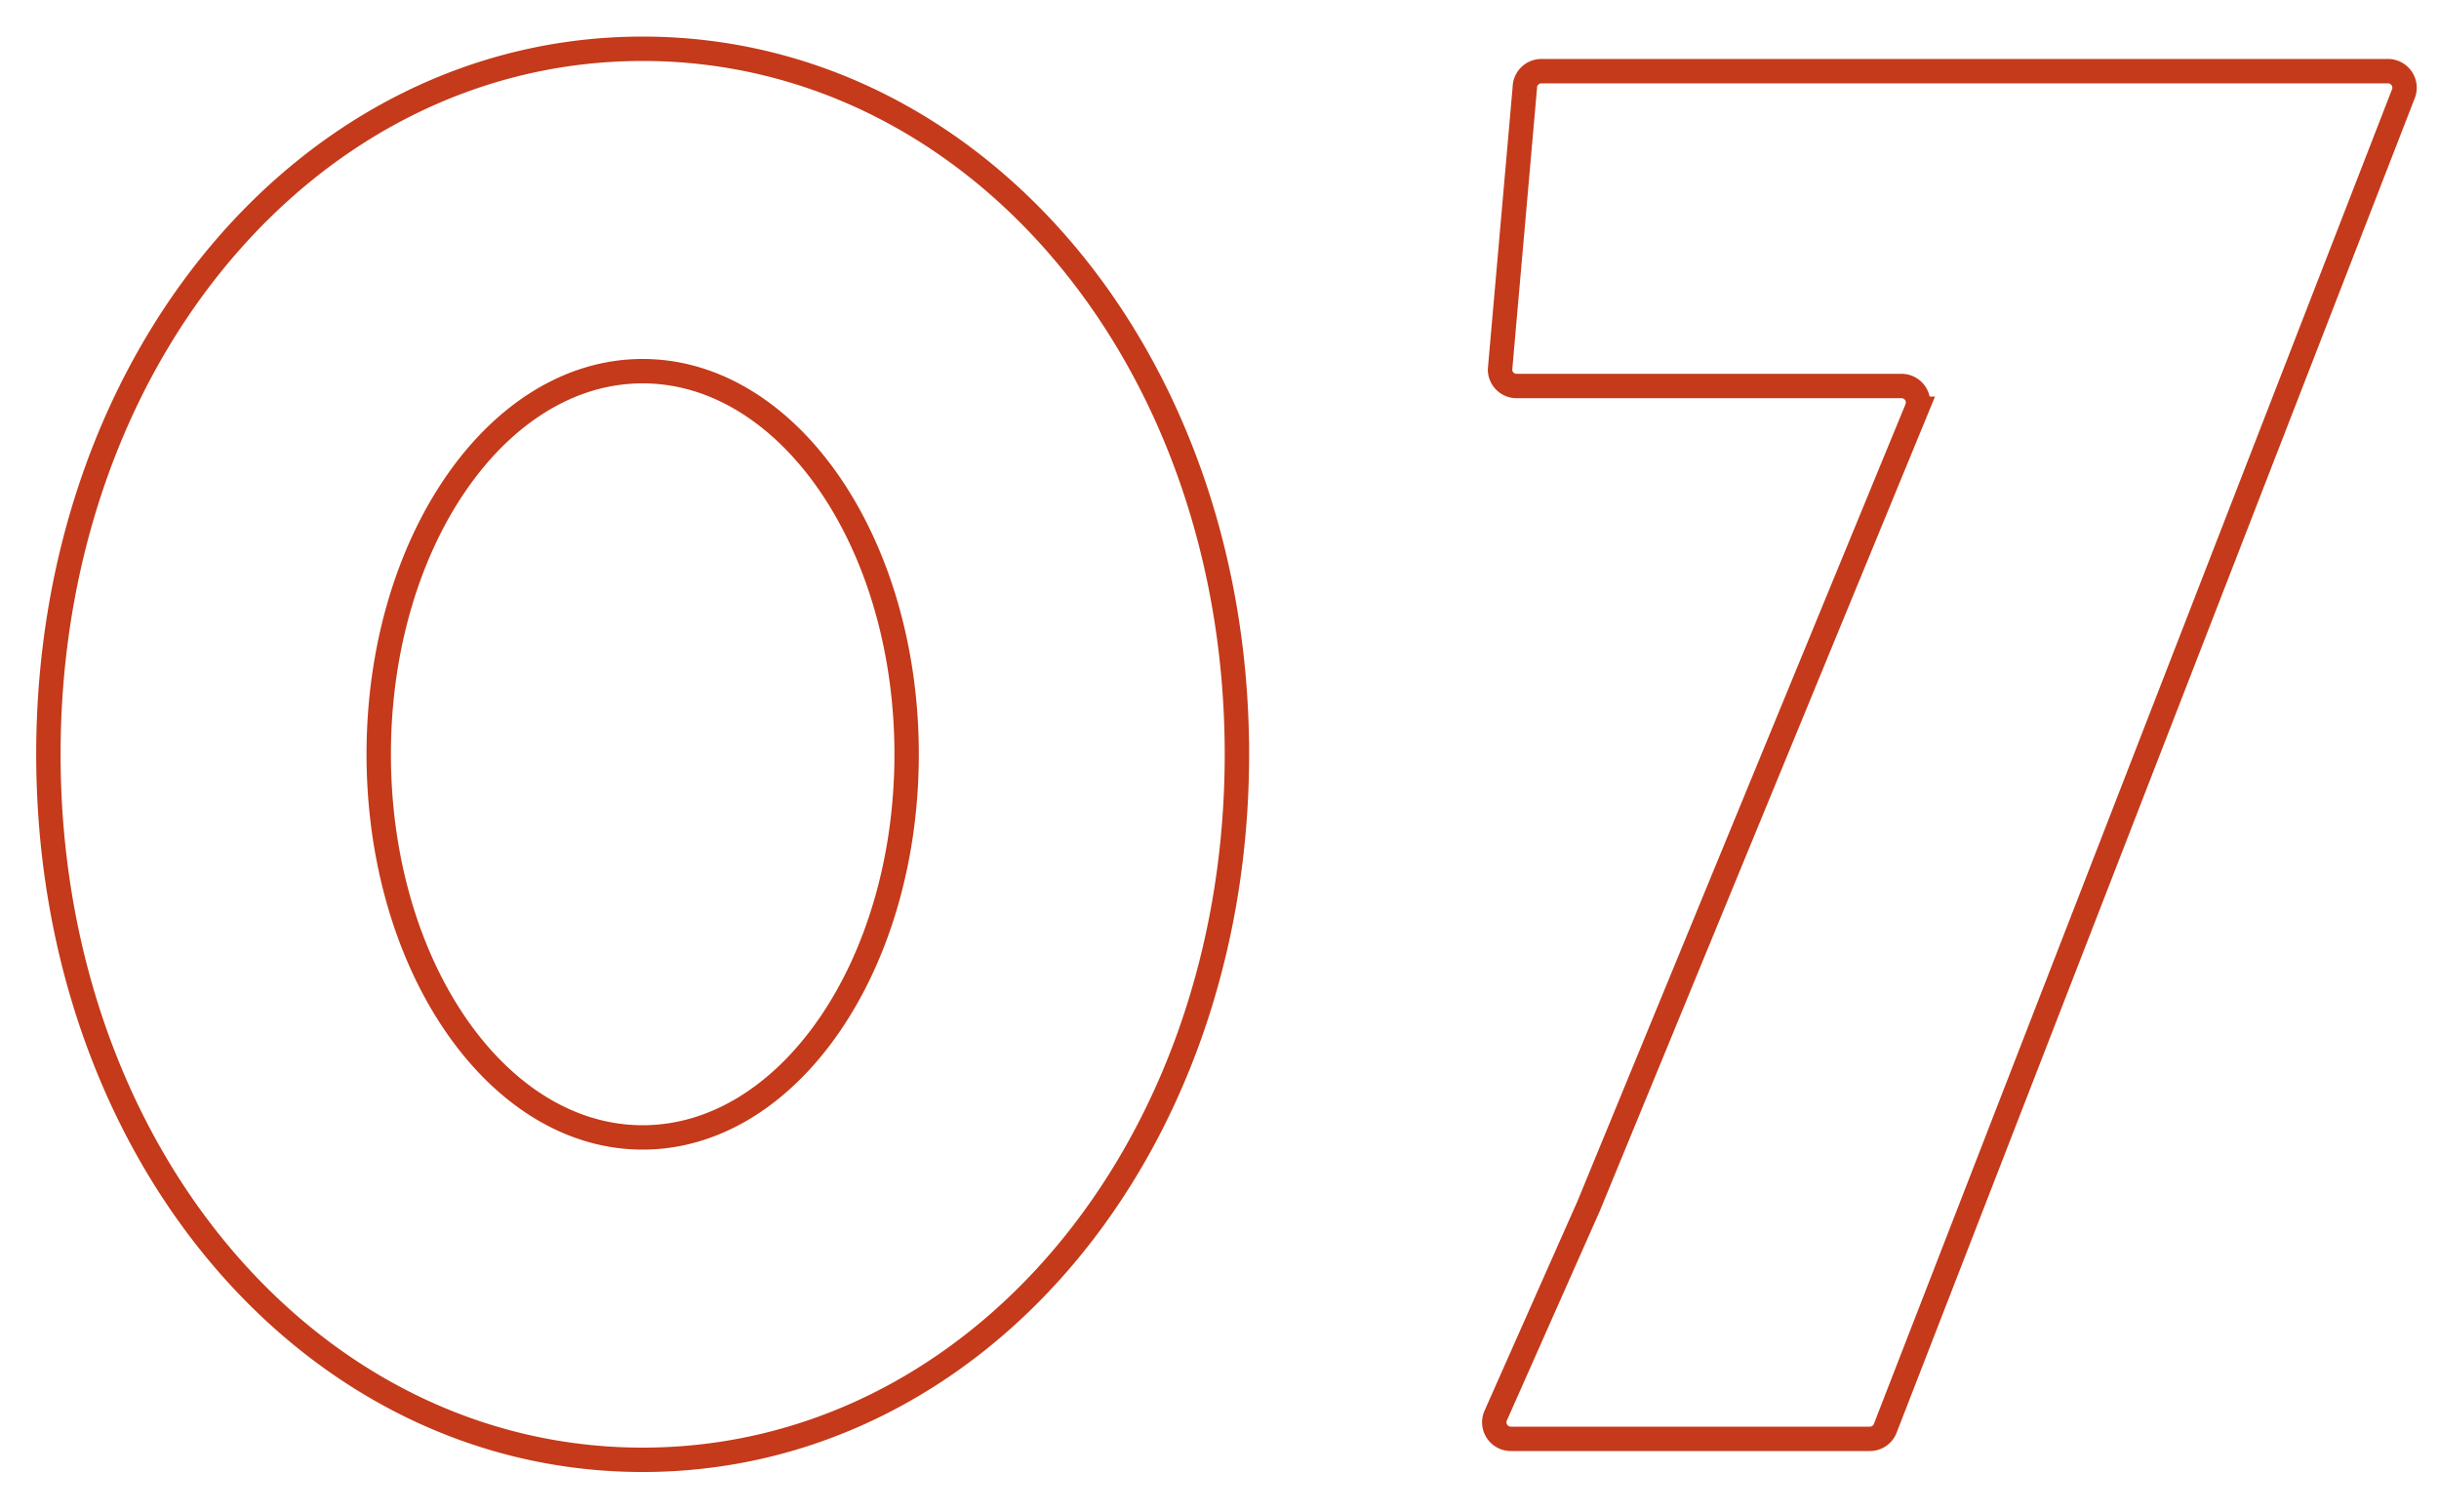 <svg width="50" height="31" fill="none" xmlns="http://www.w3.org/2000/svg"><path d="M25.357 15.464c0 8.112-5.35 14.466-12.183 14.466C6.343 29.93.992 23.576.992 15.464.992 7.353 6.342 1 13.174 1c6.832 0 12.183 6.353 12.183 14.464Zm-6.771 0c0-4.338-2.423-7.854-5.412-7.854-2.987 0-5.41 3.517-5.41 7.854 0 4.339 2.423 7.856 5.41 7.856 2.99 0 5.412-3.517 5.412-7.856ZM49.272 1.917 38.648 29.284a.338.338 0 0 1-.316.216h-7.36a.339.339 0 0 1-.31-.476l1.895-4.273.002-.004.002-.004 6.734-16.362a.339.339 0 0 0-.313-.467H31.09a.338.338 0 0 1-.339-.34l.508-5.776a.34.34 0 0 1 .339-.339h17.357a.34.34 0 0 1 .318.457Z" stroke="#C43A1A" stroke-width=".5" stroke-miterlimit="10"/></svg>